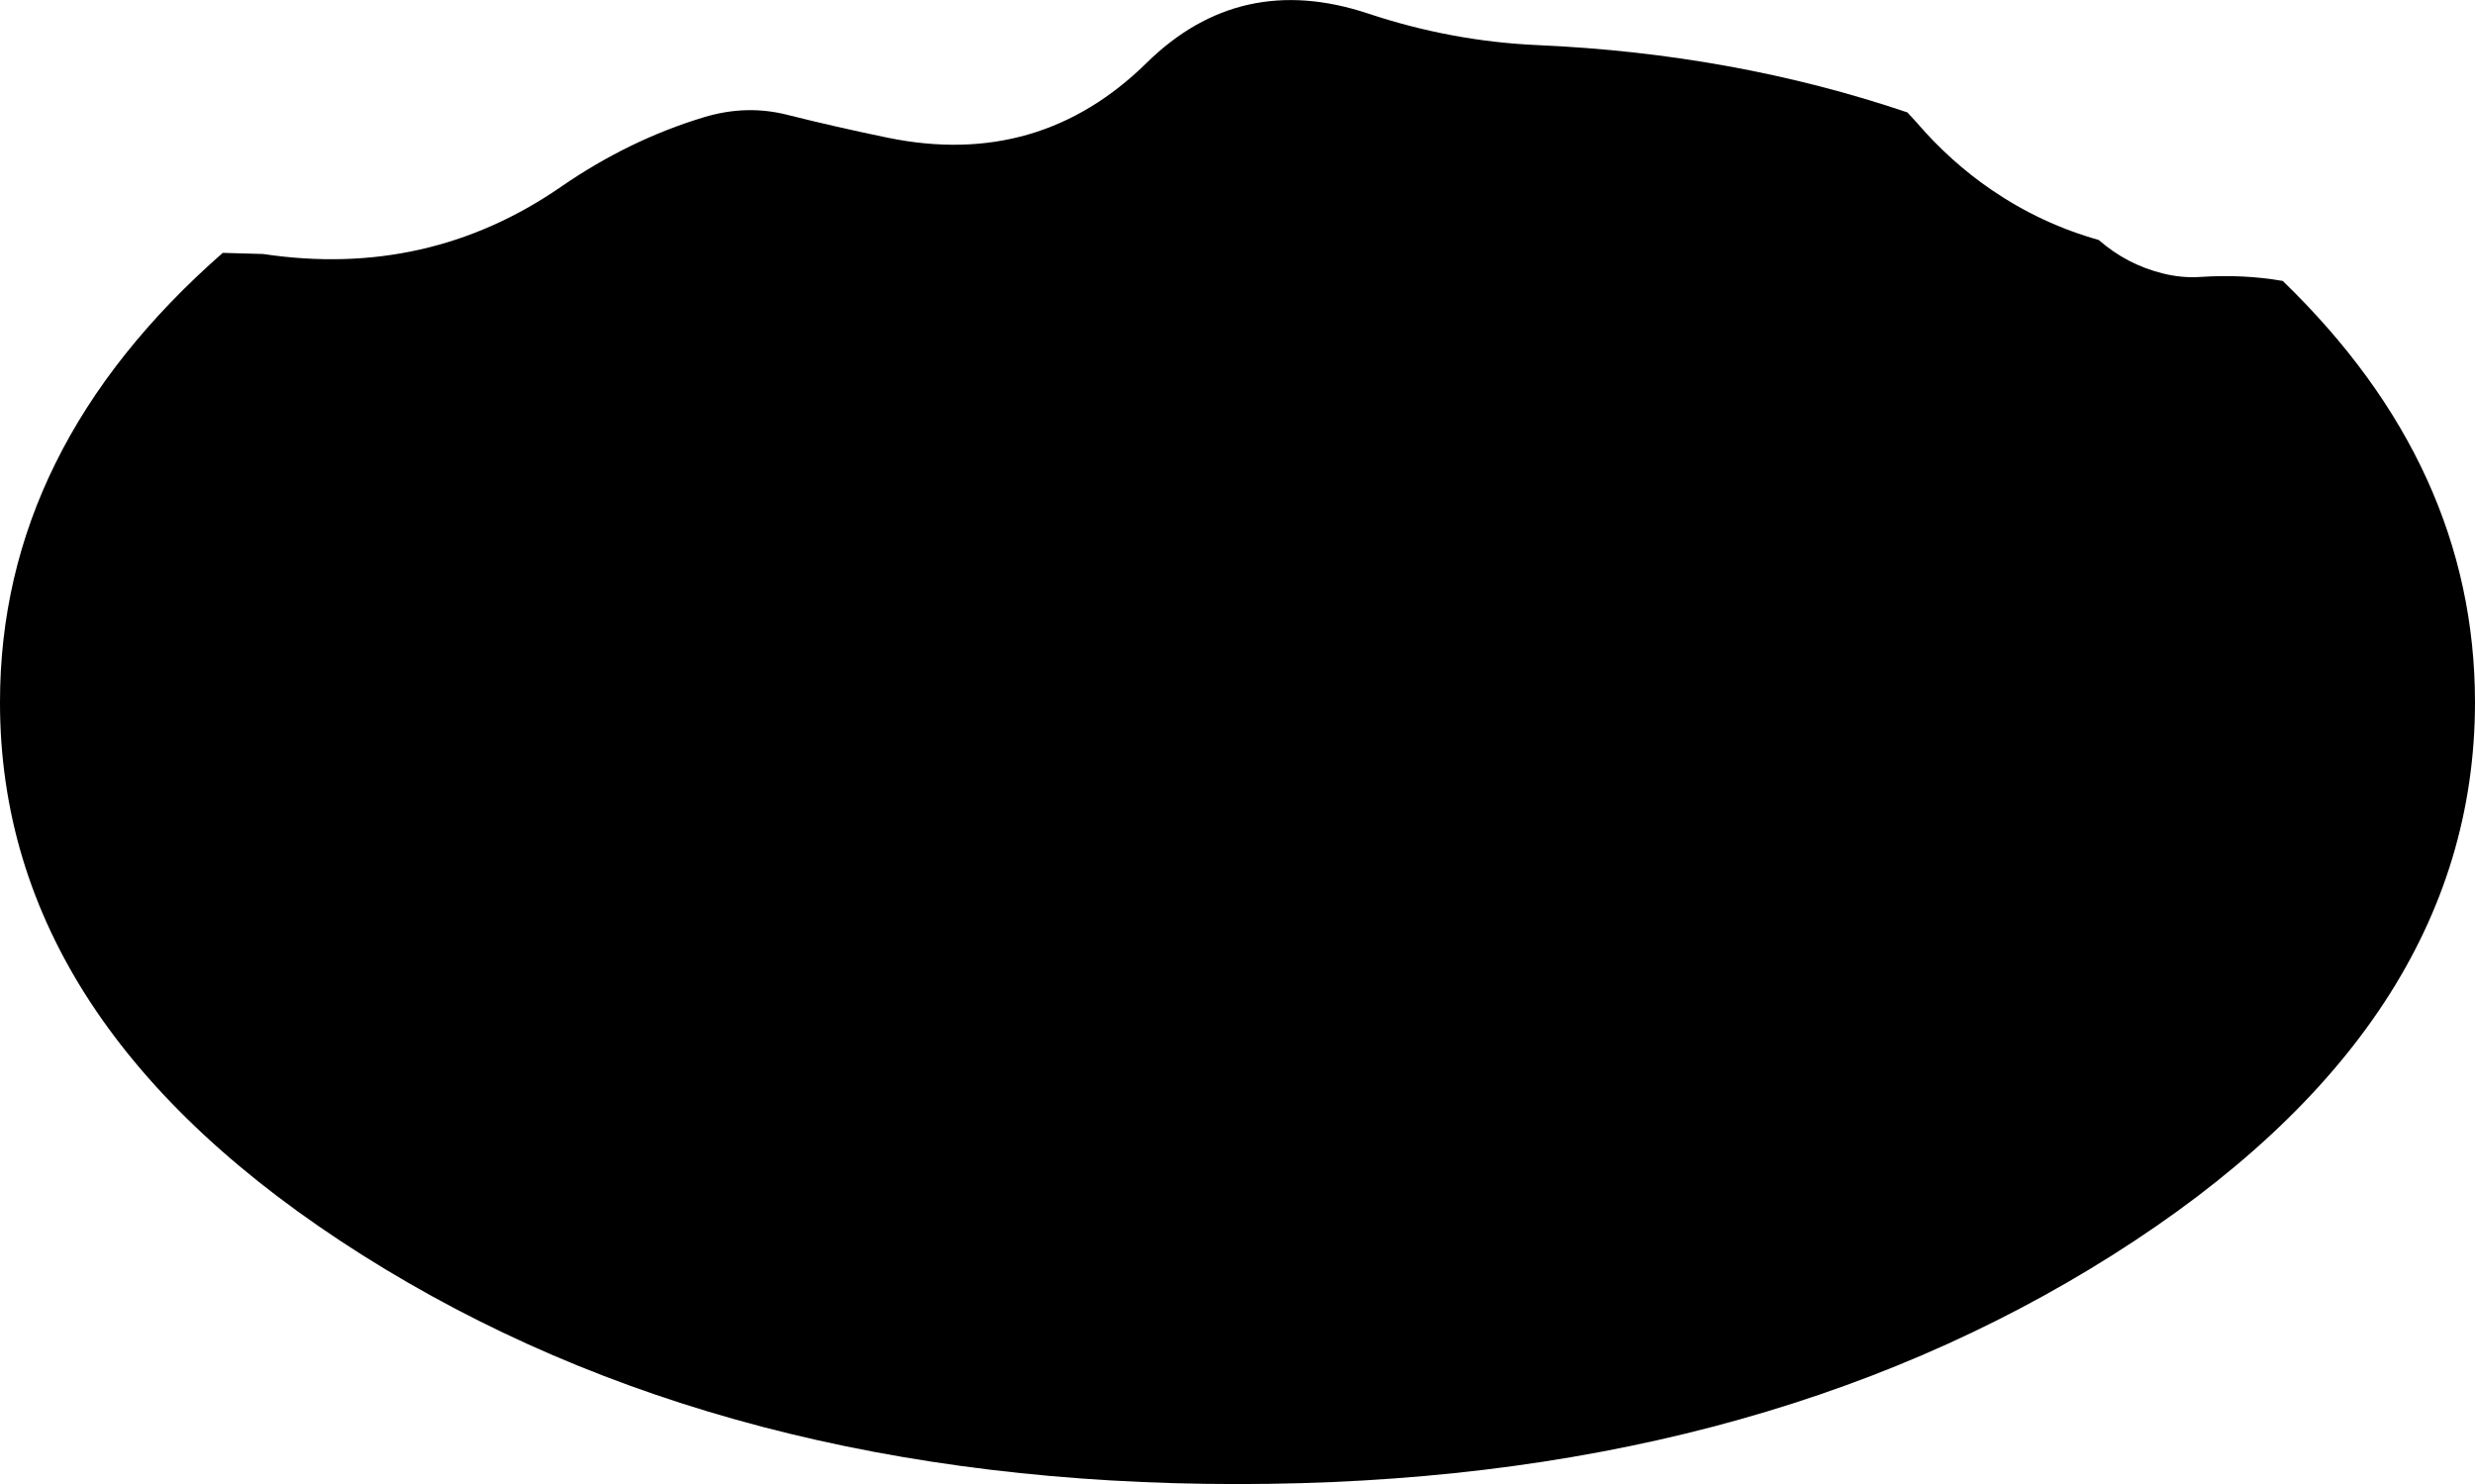 <?xml version="1.0" encoding="UTF-8" standalone="no"?>
<svg xmlns:xlink="http://www.w3.org/1999/xlink" height="465.4px" width="776.15px" xmlns="http://www.w3.org/2000/svg">
  <g transform="matrix(1.0, 0.0, 0.0, 1.0, 388.05, 232.7)">
    <path d="M210.1 -197.45 L212.95 -194.35 Q223.6 -181.95 236.5 -173.15 252.1 -162.5 270.1 -157.45 278.85 -149.8 290.0 -147.0 296.1 -145.45 301.95 -145.85 315.5 -146.75 327.8 -144.6 388.05 -86.4 388.1 -12.45 388.05 89.1 274.4 160.9 160.75 232.7 0.0 232.7 -160.75 232.7 -274.4 160.9 -388.1 89.1 -388.05 -12.45 -388.1 -92.1 -318.2 -153.4 L-305.55 -153.05 Q-253.9 -145.3 -212.15 -174.1 -190.8 -188.85 -167.25 -195.95 -154.0 -199.95 -141.2 -196.7 -125.65 -192.8 -109.6 -189.5 -62.2 -179.8 -28.45 -213.0 0.85 -241.8 41.0 -228.45 67.1 -219.75 94.2 -218.55 155.7 -215.85 210.1 -197.45" fill="#000000" fill-rule="evenodd" stroke="none"/>
  </g>
</svg>
